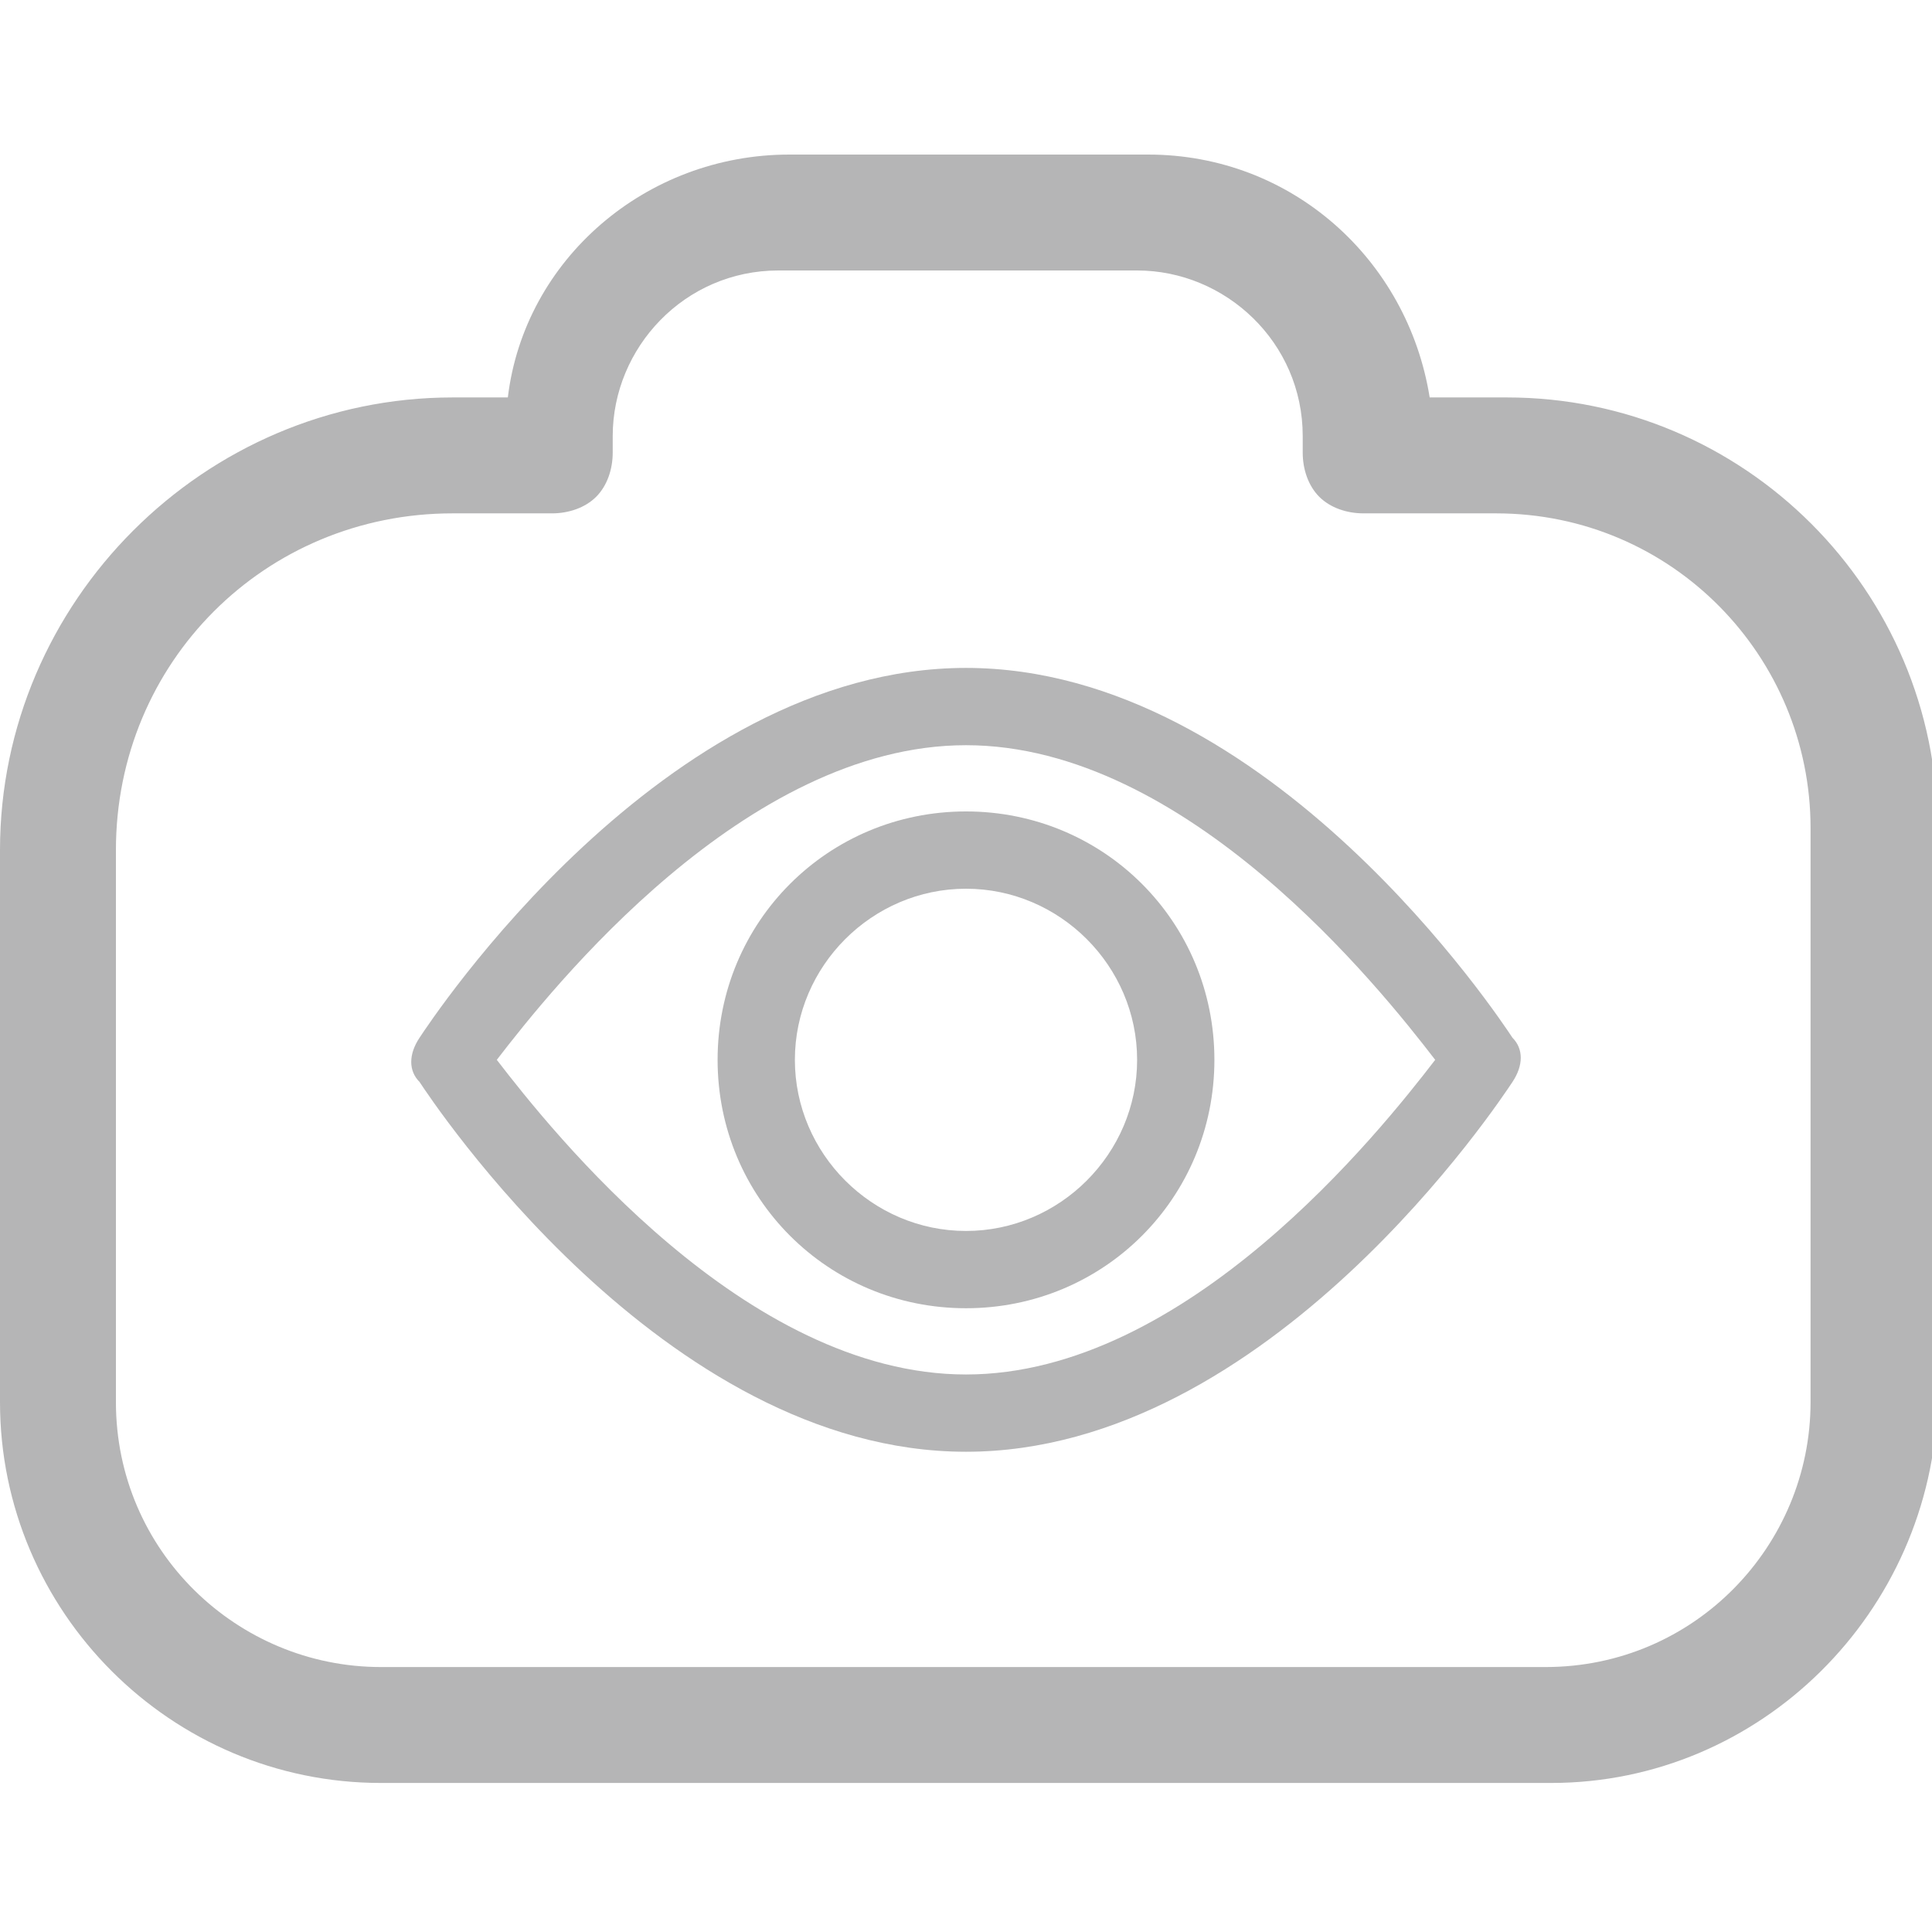 <?xml version="1.0" encoding="utf-8"?>
<!-- Generator: $$$/GeneralStr/196=Adobe Illustrator 27.6.0, SVG Export Plug-In . SVG Version: 6.00 Build 0)  -->
<svg version="1.1" id="_圖層_1" xmlns="http://www.w3.org/2000/svg" xmlns:xlink="http://www.w3.org/1999/xlink" x="0px" y="0px"
	 width="35px" height="35px" viewBox="0 0 35 35" style="enable-background:new 0 0 35 35;" xml:space="preserve">
<style type="text/css">
	.st0{fill:#B5B5B6;}
</style>
<g>
	<path class="st0" d="M28.1,32.3H6.9c-3.8,0-6.9-3.1-6.9-6.9v-10c0-4.5,3.7-8.2,8.2-8.2h1c0.3-2.5,2.5-4.4,5.1-4.4h6.5
		c2.6,0,4.7,1.9,5.1,4.4h1.4c4.3,0,7.8,3.5,7.8,7.8v10.4C35,29.2,31.9,32.3,28.1,32.3z M8.2,9.3c-3.4,0-6.1,2.7-6.1,6.1v10
		c0,2.7,2.2,4.8,4.8,4.8h21.1c2.7,0,4.8-2.2,4.8-4.8V15c0-3.1-2.5-5.7-5.7-5.7h-2.4c-0.3,0-0.6-0.1-0.8-0.3
		c-0.2-0.2-0.3-0.5-0.3-0.8l0-0.3c0-1.7-1.4-3-3-3h-6.5c-1.7,0-3,1.4-3,3V8c0,0,0,0.2,0,0.2c0,0.3-0.1,0.6-0.3,0.8
		c-0.2,0.2-0.5,0.3-0.8,0.3H8.2z"/>
	<path class="st0" d="M17.5,23.7c-2.5,0-4.5-2-4.5-4.5s2-4.5,4.5-4.5c2.5,0,4.5,2,4.5,4.5S20,23.7,17.5,23.7z M17.5,16.1
		c-1.7,0-3.1,1.4-3.1,3.1s1.4,3.1,3.1,3.1s3.1-1.4,3.1-3.1S19.2,16.1,17.5,16.1z"/>
	<path class="st0" d="M17.5,26.3c-5.5,0-9.7-6.4-9.9-6.7c-0.2-0.2-0.2-0.5,0-0.8c0.2-0.3,4.4-6.7,9.9-6.7c5.5,0,9.7,6.4,9.9,6.7
		c0.2,0.2,0.2,0.5,0,0.8C27.2,19.9,23,26.3,17.5,26.3z M9,19.2c1,1.3,4.5,5.7,8.5,5.7c4,0,7.5-4.4,8.5-5.7c-1-1.3-4.5-5.7-8.5-5.7
		C13.5,13.5,10,17.9,9,19.2z"/>
</g>
</svg>